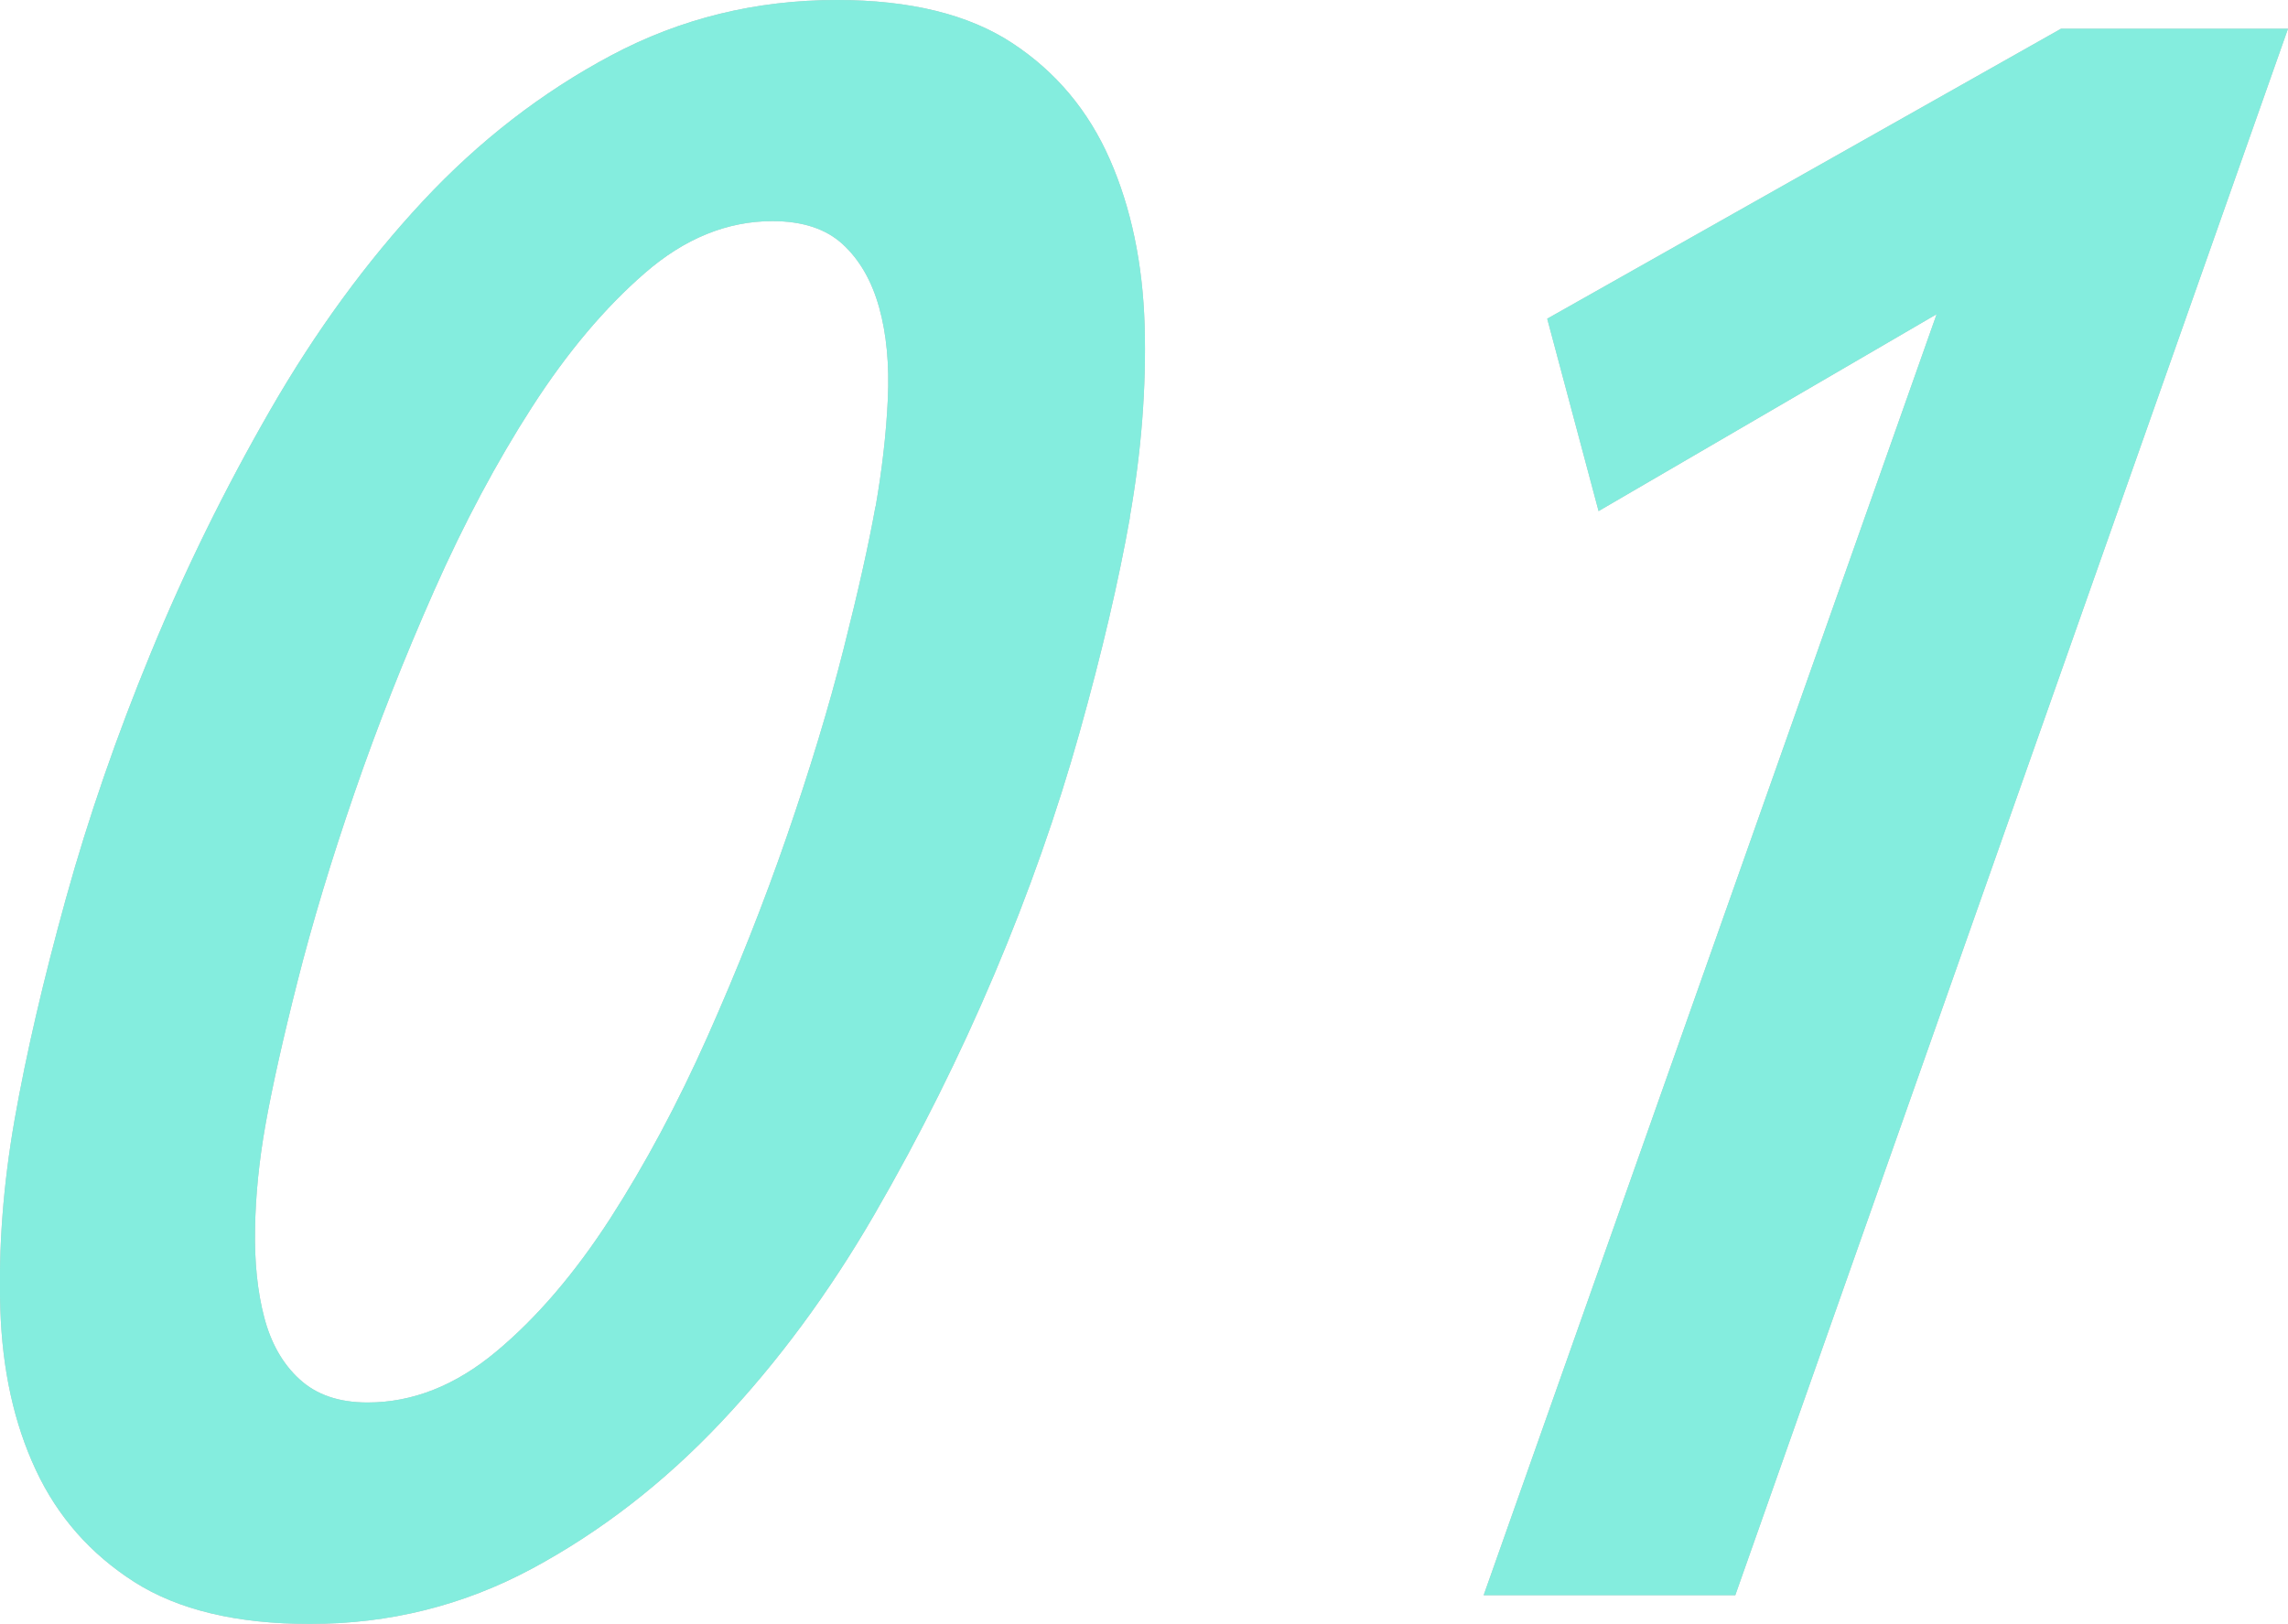 <?xml version="1.0" encoding="UTF-8"?><svg xmlns="http://www.w3.org/2000/svg" viewBox="0 0 142.54 101.2"><defs><style>.cls-1{fill:#09dcbe;}.cls-2{fill:gray;}.cls-3{mix-blend-mode:screen;opacity:.5;}.cls-4{isolation:isolate;}</style></defs><g class="cls-4"><g id="_レイヤー_2"><g id="_レイヤー_1-2"><g class="cls-3"><path class="cls-2" d="m70.39,32.26c-.7,3.95-1.74,8.41-3.13,13.37-1.39,4.96-3.16,10-5.32,15.1-2.16,5.1-4.65,10.09-7.47,14.96-2.82,4.87-6.01,9.19-9.57,12.96-3.56,3.77-7.48,6.8-11.75,9.1-4.28,2.3-8.89,3.45-13.84,3.45-4.57,0-8.22-.88-10.95-2.62-2.73-1.75-4.77-4.07-6.12-6.96-1.36-2.9-2.1-6.25-2.22-10.06-.12-3.81.18-7.74.89-11.79.73-4.14,1.8-8.73,3.2-13.79,1.4-5.05,3.17-10.16,5.29-15.3,2.12-5.15,4.59-10.18,7.42-15.1,2.83-4.92,6-9.26,9.51-13.03,3.51-3.77,7.43-6.8,11.75-9.1,4.32-2.3,9.01-3.45,14.05-3.45,4.57,0,8.22.9,10.94,2.69,2.72,1.79,4.74,4.21,6.07,7.24,1.33,3.03,2.05,6.48,2.17,10.34.11,3.86-.2,7.86-.93,11.99Zm-15.84-.69c.4-2.3.66-4.53.76-6.69.1-2.16-.08-4.07-.54-5.72-.46-1.65-1.21-2.96-2.26-3.93-1.05-.97-2.51-1.45-4.39-1.45-2.81,0-5.47,1.08-7.95,3.24-2.49,2.16-4.83,4.94-7.02,8.34-2.19,3.4-4.23,7.22-6.1,11.44-1.87,4.23-3.53,8.43-4.97,12.62-1.44,4.18-2.62,8.09-3.54,11.72-.92,3.63-1.58,6.6-1.99,8.89-.41,2.3-.63,4.48-.66,6.55-.04,2.07.15,3.91.57,5.51.42,1.61,1.15,2.9,2.2,3.86,1.05.97,2.46,1.45,4.24,1.45,2.81,0,5.48-1.06,8.01-3.17,2.53-2.11,4.89-4.87,7.09-8.27,2.19-3.4,4.22-7.19,6.08-11.37,1.86-4.18,3.51-8.34,4.94-12.48,1.43-4.14,2.61-8.02,3.53-11.65.92-3.63,1.58-6.59,1.99-8.89Z"/><path class="cls-2" d="m108.11,99.41h-15.68l28.22-79.83-21.06,12.27-3.2-11.99L128.4,1.79h14.14l-34.43,97.61Z"/><path class="cls-1" d="m70.39,32.26c-.7,3.95-1.74,8.41-3.13,13.37-1.39,4.96-3.16,10-5.32,15.1-2.16,5.1-4.65,10.09-7.47,14.96-2.82,4.87-6.01,9.19-9.57,12.96-3.56,3.77-7.48,6.8-11.75,9.1-4.28,2.3-8.89,3.45-13.84,3.45-4.57,0-8.22-.88-10.95-2.62-2.73-1.75-4.77-4.07-6.12-6.96-1.36-2.9-2.1-6.25-2.22-10.06-.12-3.81.18-7.74.89-11.79.73-4.14,1.8-8.73,3.2-13.79,1.4-5.05,3.17-10.16,5.29-15.3,2.12-5.15,4.59-10.18,7.42-15.1,2.83-4.92,6-9.26,9.51-13.03,3.51-3.77,7.43-6.8,11.75-9.1,4.32-2.3,9.01-3.45,14.05-3.45,4.57,0,8.22.9,10.94,2.69,2.72,1.79,4.74,4.21,6.07,7.24,1.33,3.03,2.05,6.48,2.17,10.34.11,3.86-.2,7.86-.93,11.99Zm-15.84-.69c.4-2.3.66-4.53.76-6.69.1-2.16-.08-4.07-.54-5.72-.46-1.65-1.21-2.96-2.26-3.93-1.05-.97-2.51-1.45-4.39-1.45-2.81,0-5.47,1.08-7.95,3.24-2.49,2.16-4.83,4.94-7.02,8.34-2.19,3.4-4.23,7.22-6.1,11.44-1.87,4.23-3.53,8.43-4.97,12.62-1.44,4.18-2.62,8.09-3.54,11.72-.92,3.63-1.58,6.6-1.99,8.89-.41,2.3-.63,4.48-.66,6.55-.04,2.07.15,3.91.57,5.51.42,1.61,1.15,2.9,2.2,3.86,1.05.97,2.46,1.45,4.24,1.45,2.81,0,5.48-1.06,8.01-3.17,2.53-2.11,4.89-4.87,7.09-8.27,2.19-3.4,4.22-7.19,6.08-11.37,1.86-4.18,3.51-8.34,4.94-12.48,1.43-4.14,2.61-8.02,3.53-11.65.92-3.63,1.58-6.59,1.99-8.89Z"/><path class="cls-1" d="m108.11,99.41h-15.68l28.22-79.83-21.06,12.27-3.2-11.99L128.4,1.79h14.14l-34.43,97.61Z"/></g></g></g></g></svg>